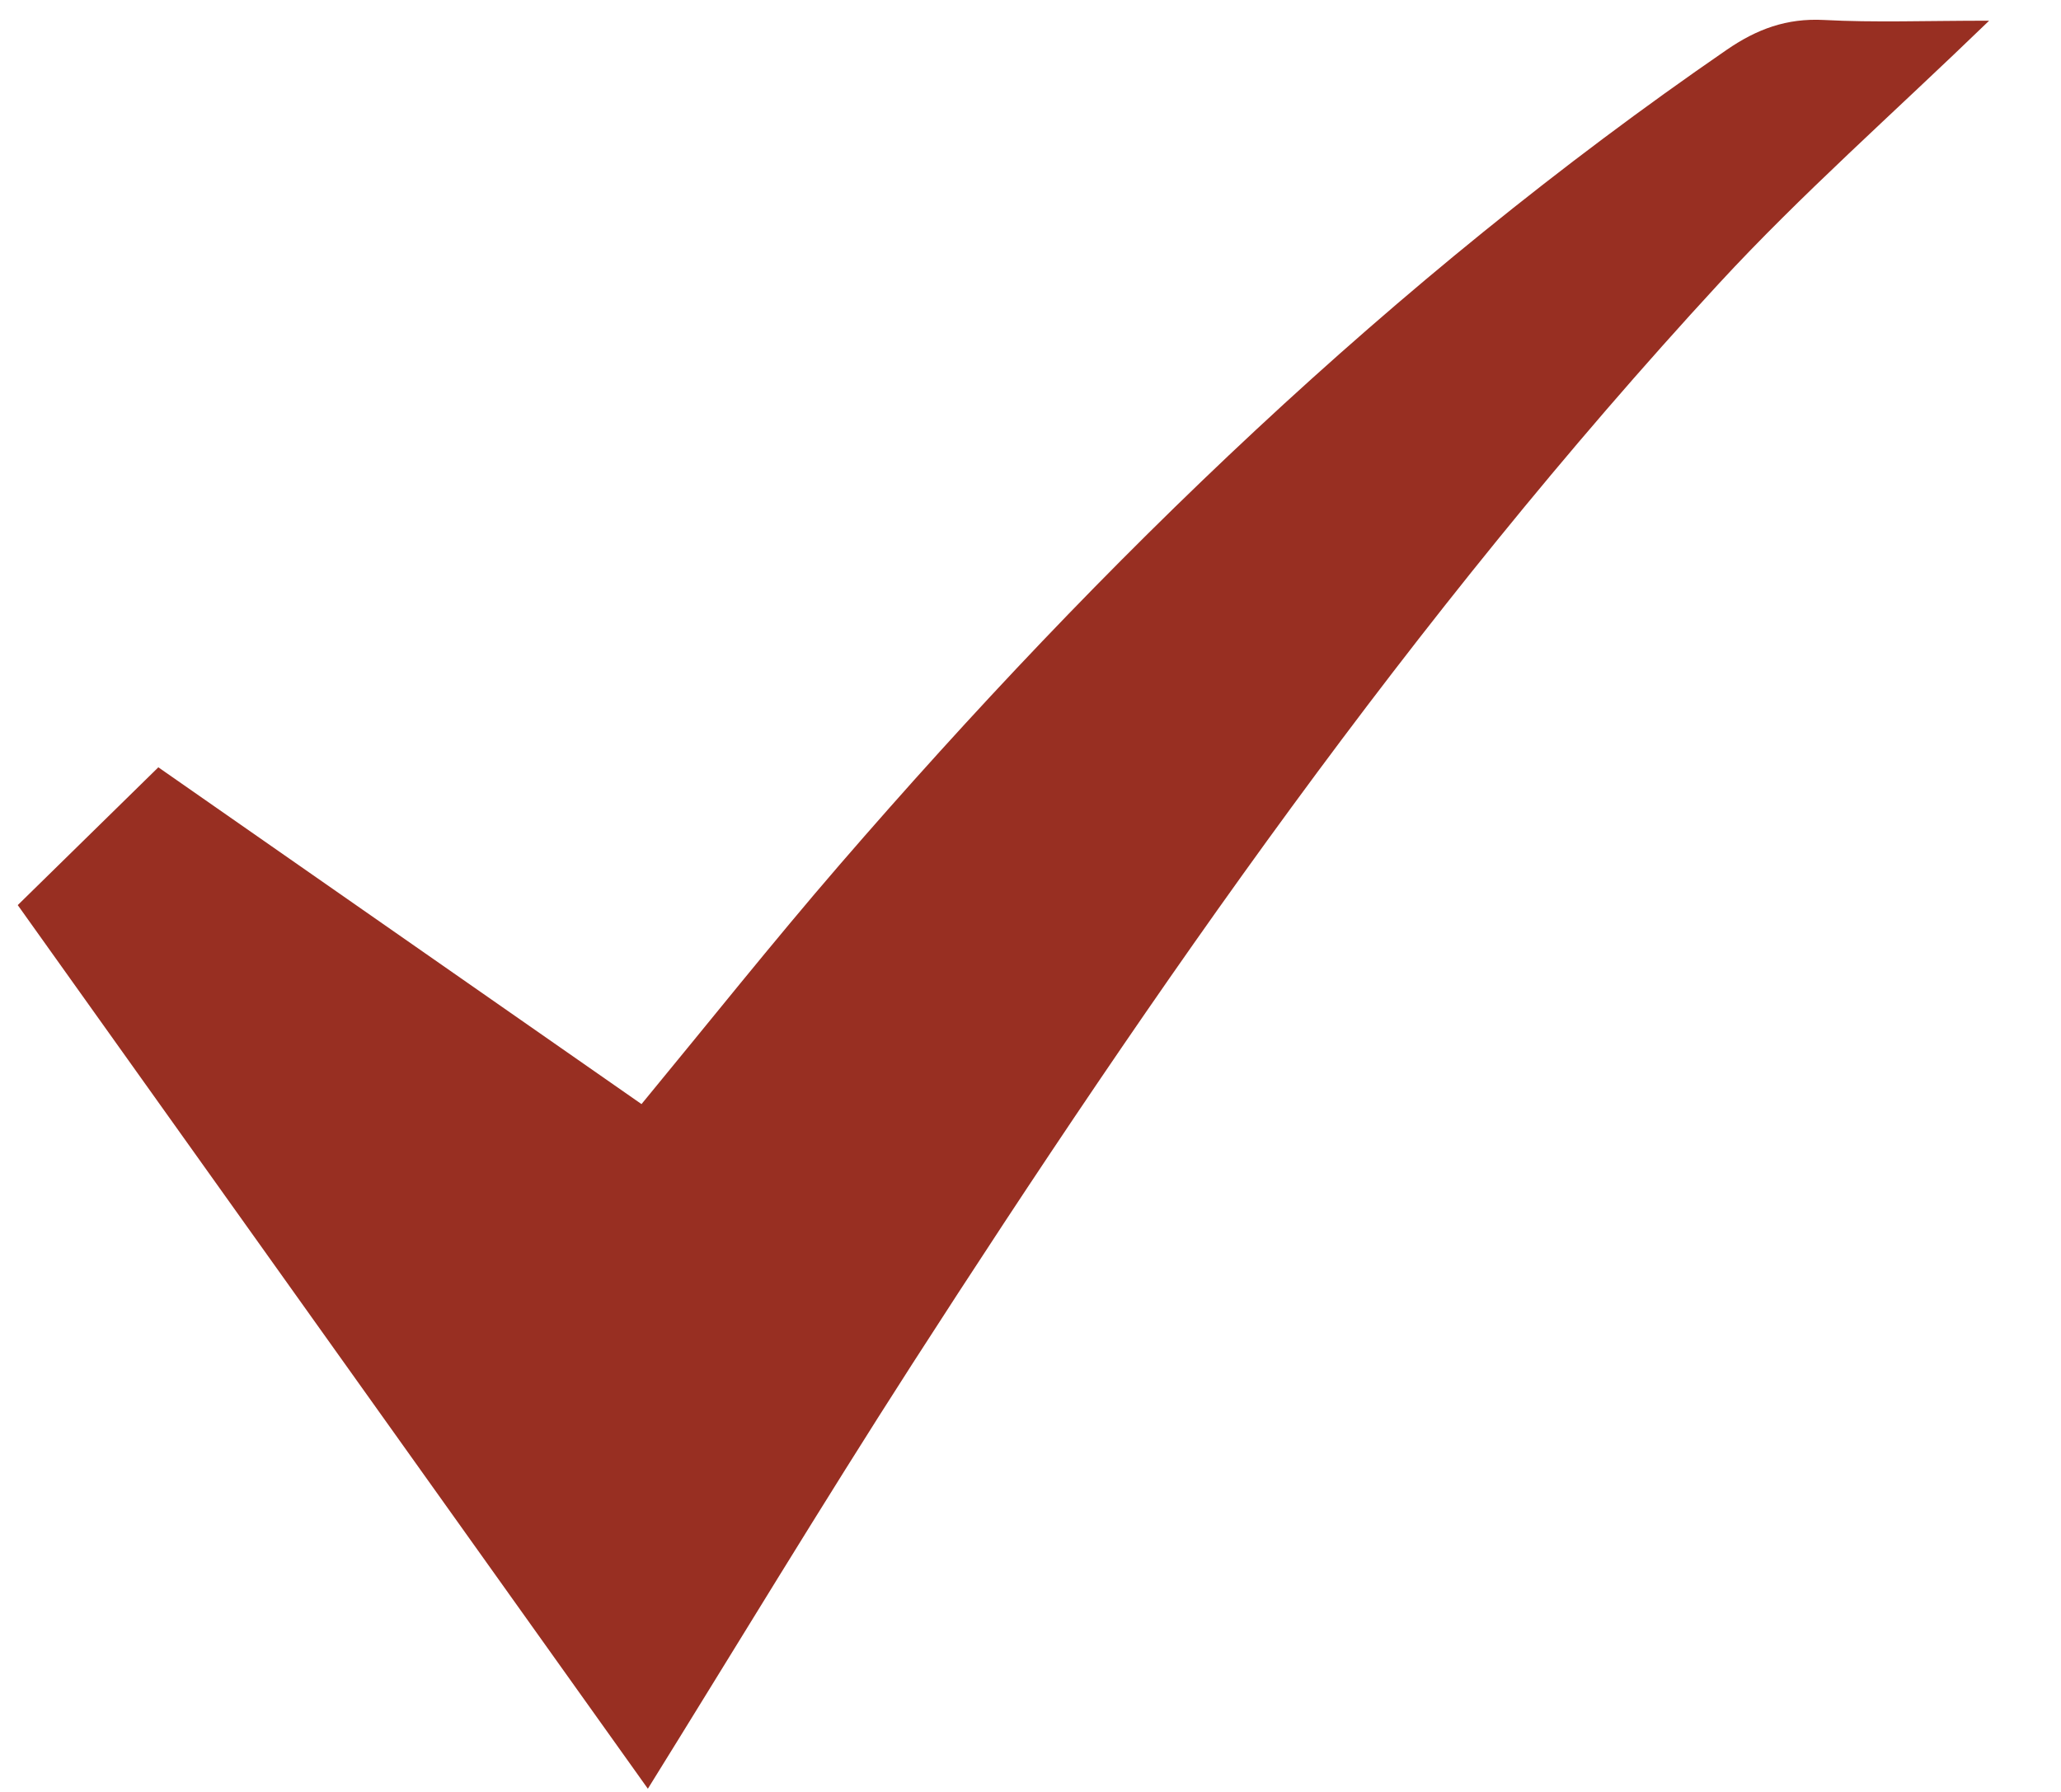 <?xml version="1.0" encoding="UTF-8"?> <svg xmlns="http://www.w3.org/2000/svg" width="23" height="20" viewBox="0 0 23 20" fill="none"><path d="M7.229 19.963C4.87 16.656 2.521 13.36 0.198 10.102C0.682 9.627 1.199 9.121 1.767 8.564C3.498 9.771 5.319 11.04 7.159 12.323C7.907 11.416 8.619 10.521 9.367 9.655C12.31 6.251 15.528 3.132 19.268 0.557C19.605 0.325 19.938 0.201 20.355 0.223C20.919 0.253 21.486 0.231 22.198 0.231C21.122 1.272 20.099 2.171 19.183 3.164C15.758 6.88 12.897 11.005 10.179 15.226C9.168 16.798 8.203 18.398 7.23 19.964L7.229 19.963Z" fill="#982F22"></path></svg> 